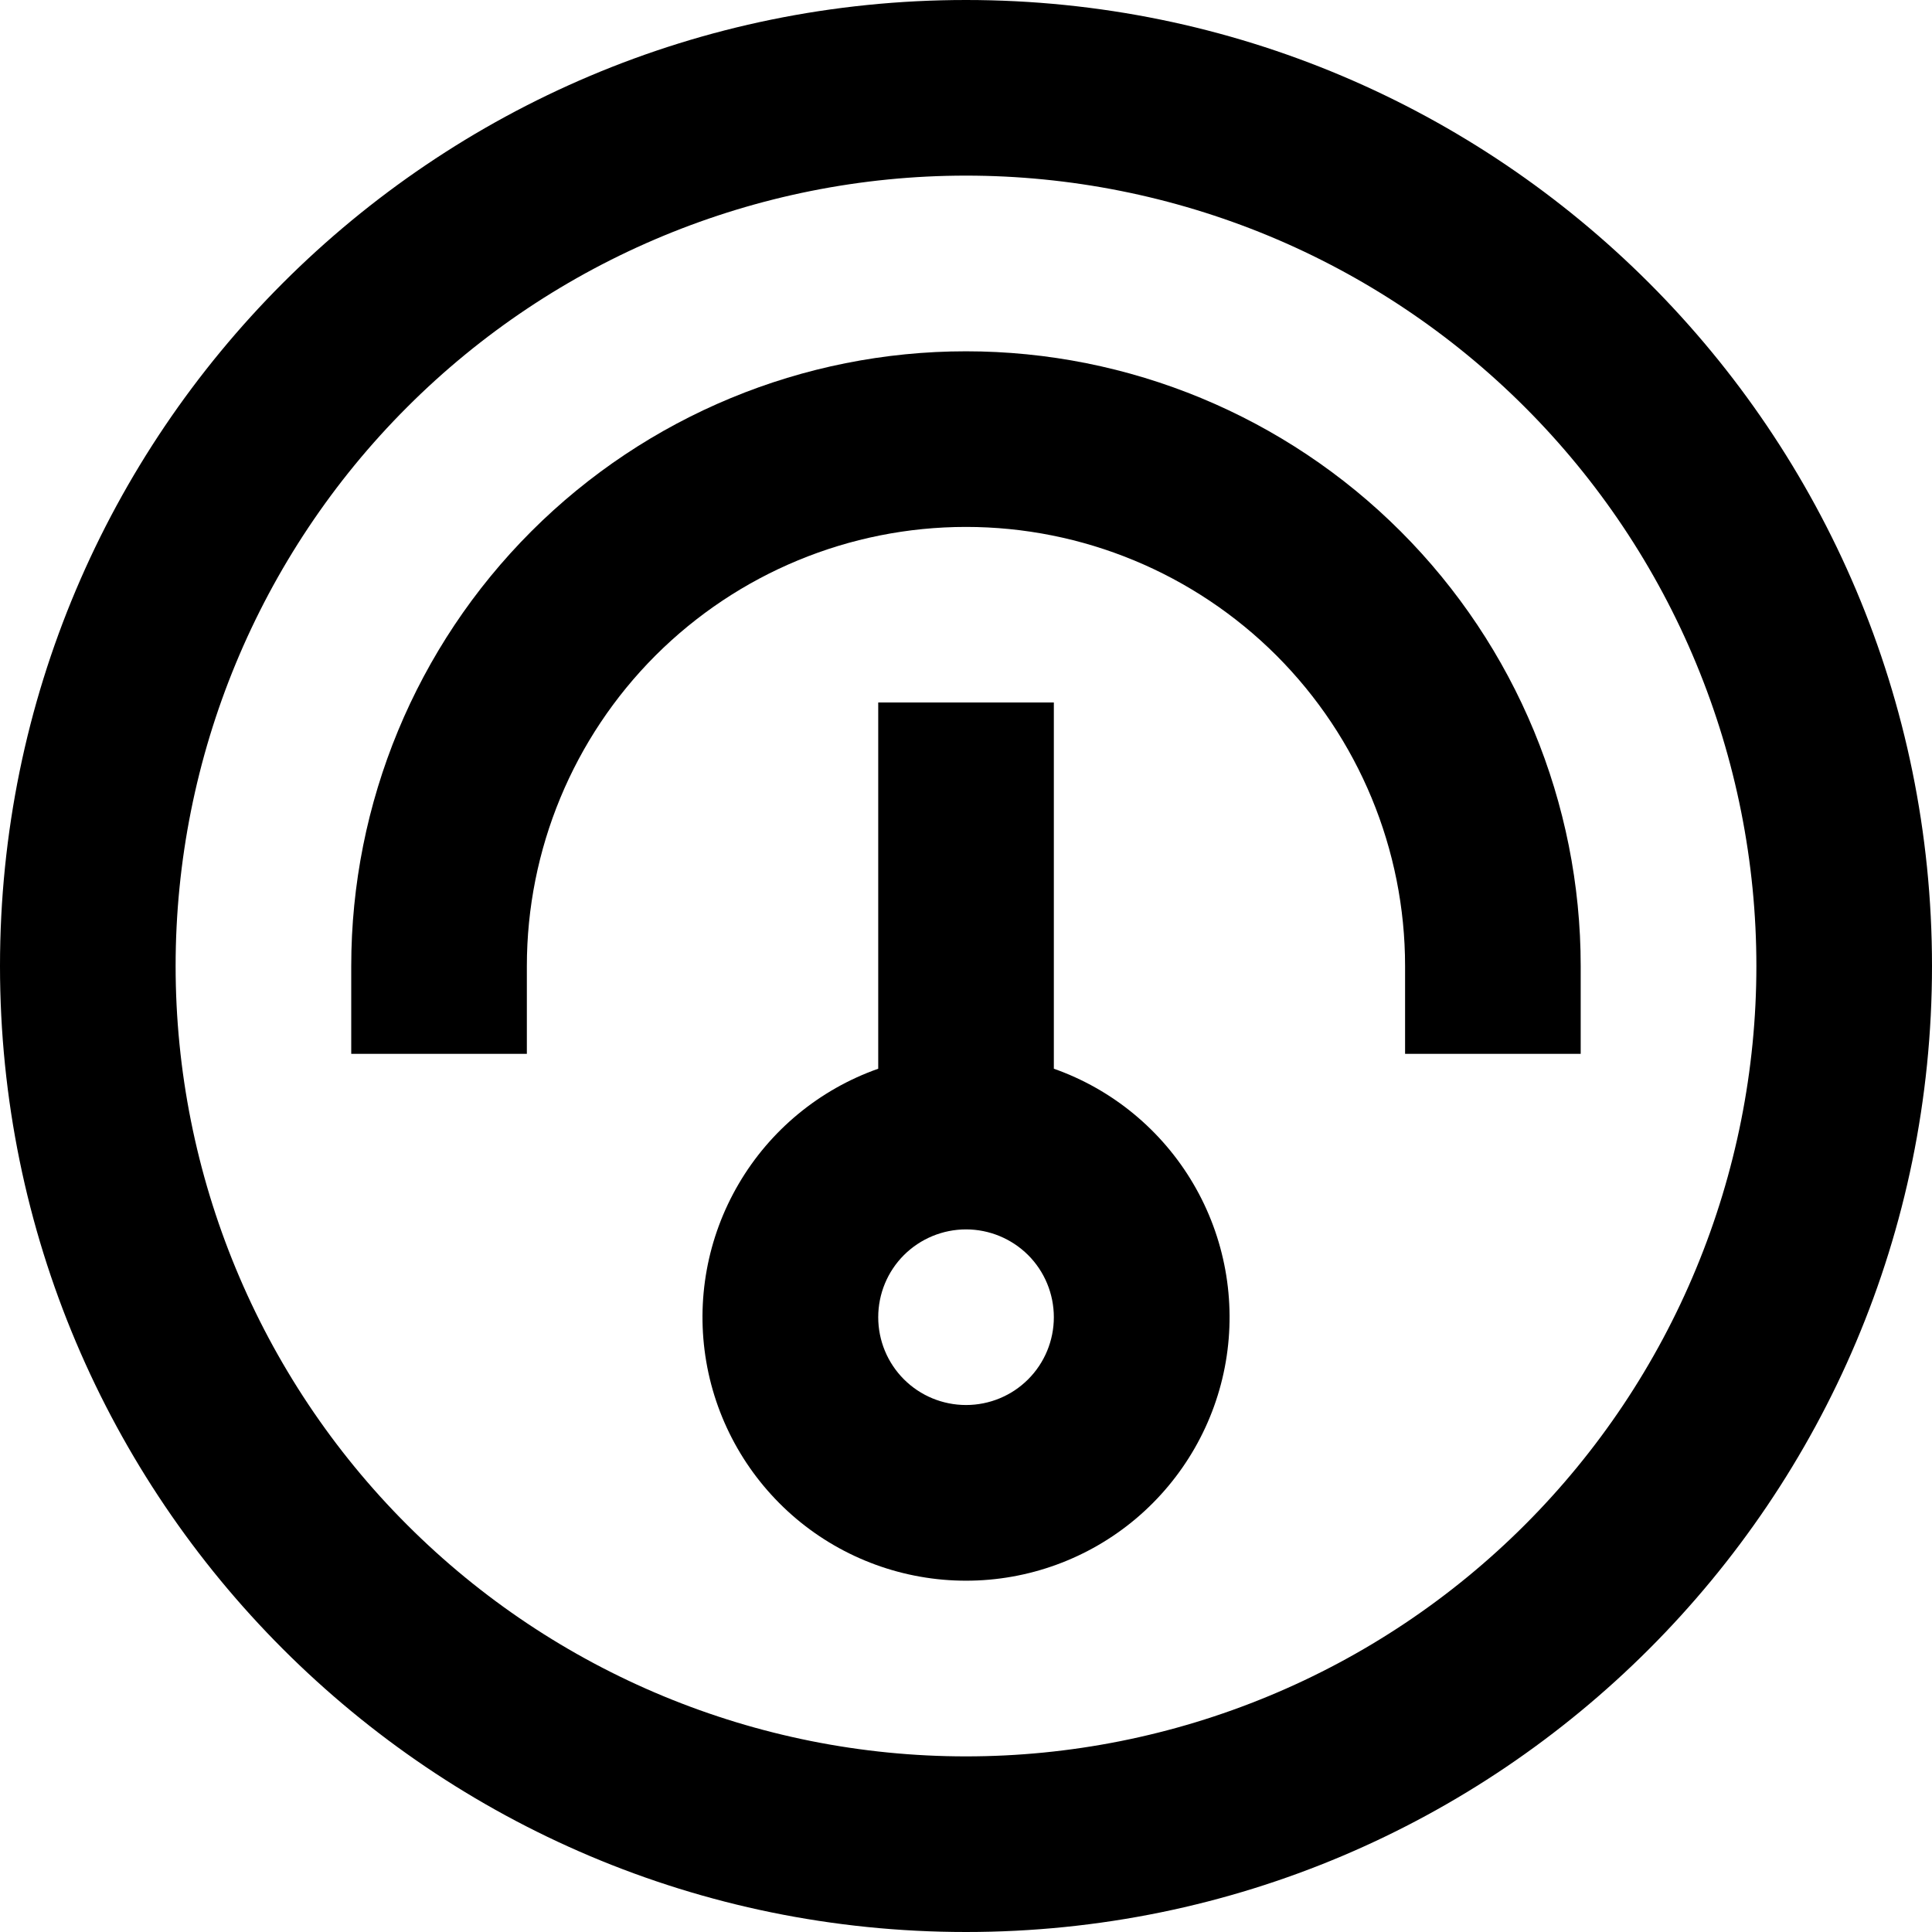 <?xml version="1.0" encoding="UTF-8"?>
<svg xmlns="http://www.w3.org/2000/svg" width="30" height="30" viewBox="0 0 30 30" fill="none">
  <path fill-rule="evenodd" clip-rule="evenodd" d="M13.637 10.908V16.595C12.727 16.916 11.959 17.549 11.471 18.382C10.982 19.215 10.804 20.193 10.967 21.145C11.13 22.096 11.625 22.959 12.363 23.582C13.101 24.204 14.035 24.545 15.001 24.545C15.966 24.545 16.9 24.204 17.638 23.582C18.376 22.959 18.871 22.096 19.034 21.145C19.197 20.193 19.019 19.215 18.53 18.382C18.041 17.549 17.274 16.916 16.364 16.595V10.908H13.637ZM13.637 20.454C13.637 20.092 13.78 19.745 14.036 19.489C14.292 19.234 14.639 19.09 15.001 19.09C15.362 19.09 15.709 19.234 15.965 19.489C16.221 19.745 16.364 20.092 16.364 20.454C16.364 20.815 16.221 21.162 15.965 21.418C15.709 21.674 15.362 21.817 15.001 21.817C14.639 21.817 14.292 21.674 14.036 21.418C13.78 21.162 13.637 20.815 13.637 20.454Z" fill="black"></path>
  <path d="M15 5.455C17.531 5.455 19.959 6.461 21.749 8.251C23.539 10.041 24.545 12.469 24.545 15.001V16.364H21.818V15.001C21.818 13.192 21.099 11.458 19.821 10.179C18.542 8.901 16.808 8.182 15 8.182C13.191 8.182 11.457 8.901 10.178 10.179C8.9 11.458 8.181 13.192 8.181 15.001V16.364H5.454V15.001C5.454 12.469 6.46 10.041 8.25 8.251C10.04 6.461 12.468 5.455 15 5.455Z" fill="black"></path>
  <path fill-rule="evenodd" clip-rule="evenodd" d="M15 30C23.284 30 30 23.284 30 15C30 6.716 23.284 0 15 0C6.716 0 0 6.716 0 15C0 23.284 6.716 30 15 30ZM15 27.273C16.612 27.273 18.208 26.955 19.697 26.338C21.186 25.722 22.538 24.818 23.678 23.678C24.818 22.538 25.722 21.186 26.338 19.697C26.955 18.208 27.273 16.612 27.273 15C27.273 13.388 26.955 11.792 26.338 10.303C25.722 8.814 24.818 7.462 23.678 6.322C22.538 5.182 21.186 4.278 19.697 3.661C18.208 3.045 16.612 2.727 15 2.727C11.745 2.727 8.623 4.02 6.322 6.322C4.02 8.623 2.727 11.745 2.727 15C2.727 18.255 4.02 21.377 6.322 23.678C8.623 25.98 11.745 27.273 15 27.273Z" fill="black"></path>
</svg>
